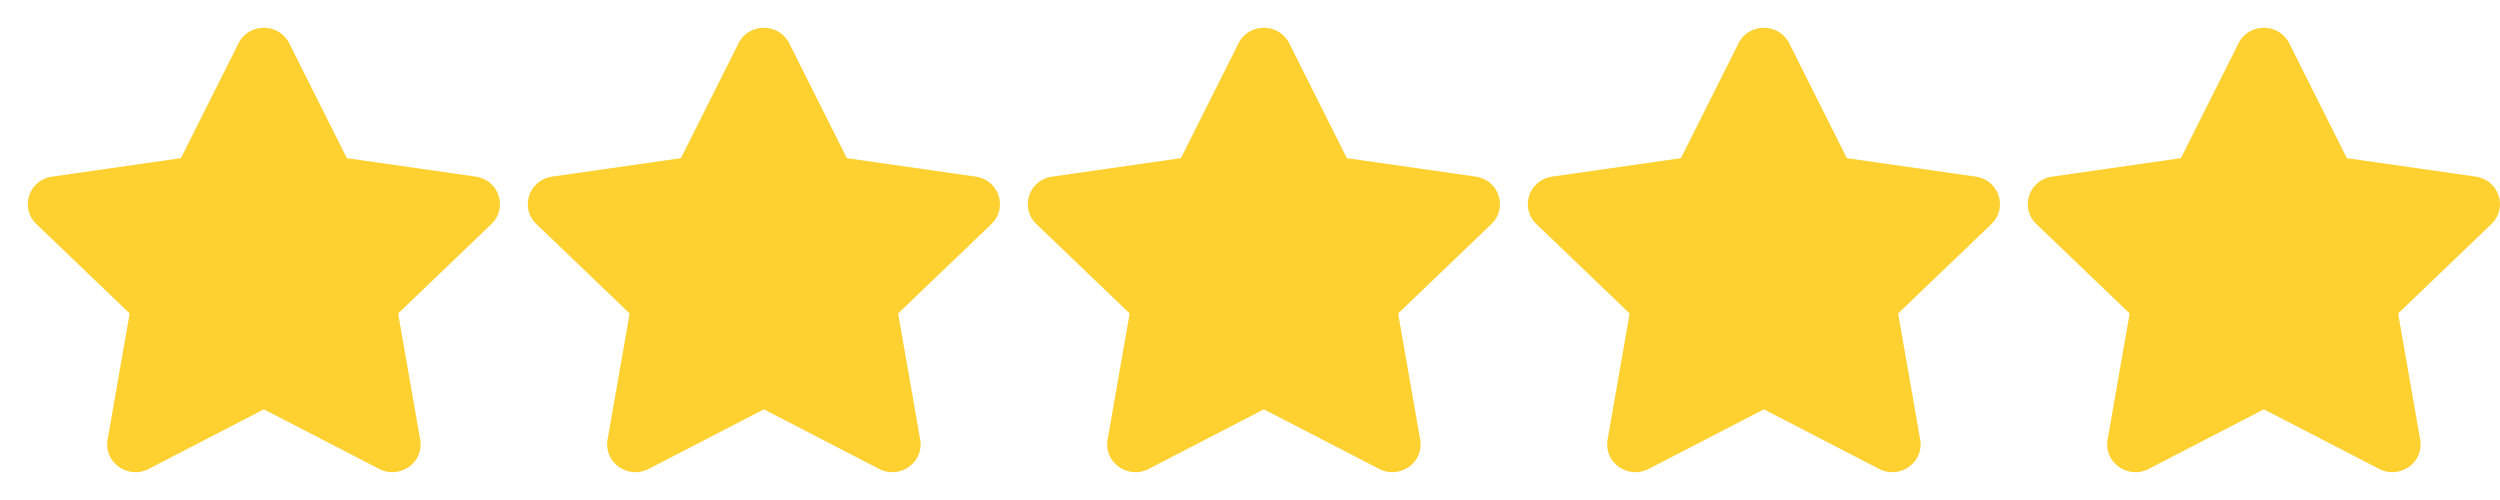 <svg width="90" height="18" viewBox="0 0 90 18" fill="none" xmlns="http://www.w3.org/2000/svg">
<path d="M8.588 1.557L6.513 5.694L1.871 6.359C1.038 6.478 0.705 7.487 1.308 8.065L4.667 11.284L3.873 15.83C3.73 16.652 4.61 17.267 5.347 16.883L9.5 14.736L13.653 16.883C14.39 17.264 15.271 16.652 15.127 15.83L14.333 11.284L17.692 8.065C18.296 7.487 17.962 6.478 17.129 6.359L12.487 5.694L10.412 1.557C10.04 0.819 8.963 0.81 8.588 1.557Z" fill="#FFD130"/>
<path d="M26.588 1.557L24.513 5.694L19.871 6.359C19.038 6.478 18.704 7.487 19.308 8.065L22.667 11.284L21.872 15.83C21.73 16.652 22.61 17.267 23.347 16.883L27.5 14.736L31.653 16.883C32.39 17.264 33.27 16.652 33.127 15.83L32.333 11.284L35.692 8.065C36.295 7.487 35.962 6.478 35.129 6.359L30.487 5.694L28.412 1.557C28.04 0.819 26.963 0.81 26.588 1.557Z" fill="#FFD130"/>
<path d="M44.588 1.557L42.513 5.694L37.871 6.359C37.038 6.478 36.705 7.487 37.308 8.065L40.667 11.284L39.873 15.83C39.73 16.652 40.61 17.267 41.347 16.883L45.5 14.736L49.653 16.883C50.39 17.264 51.27 16.652 51.127 15.83L50.333 11.284L53.692 8.065C54.295 7.487 53.962 6.478 53.129 6.359L48.487 5.694L46.412 1.557C46.04 0.819 44.963 0.81 44.588 1.557Z" fill="#FFD130"/>
<path d="M62.588 1.557L60.513 5.694L55.871 6.359C55.038 6.478 54.705 7.487 55.308 8.065L58.667 11.284L57.873 15.83C57.73 16.652 58.61 17.267 59.347 16.883L63.5 14.736L67.653 16.883C68.39 17.264 69.27 16.652 69.127 15.83L68.333 11.284L71.692 8.065C72.296 7.487 71.962 6.478 71.129 6.359L66.487 5.694L64.412 1.557C64.04 0.819 62.963 0.81 62.588 1.557Z" fill="#FFD130"/>
<path d="M80.588 1.557L78.513 5.694L73.871 6.359C73.038 6.478 72.704 7.487 73.308 8.065L76.667 11.284L75.873 15.83C75.73 16.652 76.61 17.267 77.347 16.883L81.5 14.736L85.653 16.883C86.39 17.264 87.27 16.652 87.127 15.83L86.333 11.284L89.692 8.065C90.296 7.487 89.962 6.478 89.129 6.359L84.487 5.694L82.412 1.557C82.04 0.819 80.963 0.81 80.588 1.557Z" fill="#FFD130"/>
</svg>
